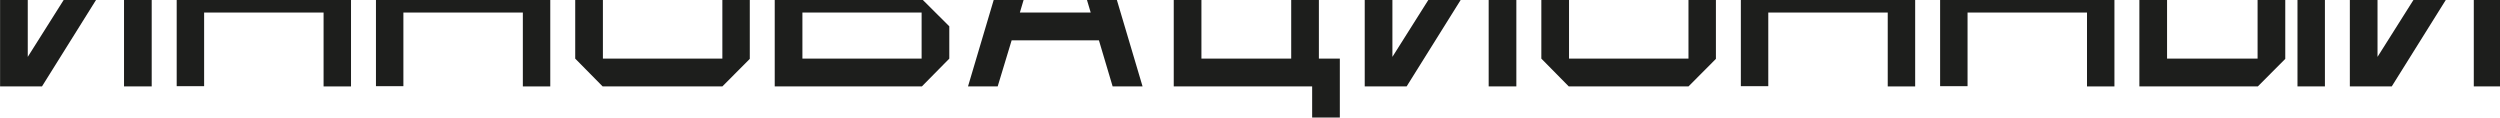 <svg width="1000" height="47" viewBox="0 0 1000 47" fill="none" xmlns="http://www.w3.org/2000/svg">
<path d="M0.031 34.57V-35.559H11.104V22.748L47.913 -35.559H60.681V34.57H49.609V-17.927L16.79 34.57H0.031Z" fill="#1D1E1C"/>
<path d="M70.677 34.47V-35.559H81.65V-6.105H129.432V-35.459H140.405V34.57H129.432V5.015H81.65V34.47H70.677Z" fill="#1D1E1C"/>
<path d="M150.383 34.47V-35.559H161.356V-6.105H209.138V-35.459H220.11V34.57H209.138V5.015H161.356V34.47H150.383Z" fill="#1D1E1C"/>
<path d="M288.943 -35.559L299.916 -24.539V23.549L288.943 34.57H241.061L230.088 23.449V-24.539L241.061 -35.559H288.943ZM241.161 23.449H288.943V-24.539H241.161V23.449Z" fill="#1D1E1C"/>
<path d="M309.891 34.57V-35.559H368.646L379.719 -24.539V-11.615L368.646 -0.495L379.719 10.526V23.449L368.746 34.57H309.891ZM368.646 23.449V5.015H320.964V23.449H368.646ZM368.646 -6.005V-24.539H320.964V-6.005H368.646Z" fill="#1D1E1C"/>
<path d="M408.049 -35.559H436.179L457.028 34.57H445.057L439.571 16.136H404.657L399.071 34.57H387.2L408.049 -35.559ZM407.949 5.015H436.279L427.501 -24.539H416.727L407.949 5.015Z" fill="#1D1E1C"/>
<path d="M469.497 -35.659H480.57V23.449H516.481V-35.659H527.554V23.449H535.933V47.493H524.86V34.57H469.497V-35.659Z" fill="#1D1E1C"/>
<path d="M545.89 34.57V-35.559H556.963V22.748L593.772 -35.559H606.541V34.57H595.468V-17.927L562.649 34.57H545.89Z" fill="#1D1E1C"/>
<path d="M675.391 -35.559L686.364 -24.539V23.549L675.391 34.57H627.509L616.536 23.449V-24.539L627.509 -35.559H675.391ZM627.609 23.449H675.391V-24.539H627.609V23.449Z" fill="#1D1E1C"/>
<path d="M696.339 34.47V-35.559H707.312V-6.105H755.094V-35.459H766.067V34.57H755.094V5.015H707.312V34.47H696.339Z" fill="#1D1E1C"/>
<path d="M776.045 34.47V-35.559H787.018V-6.105H834.8V-35.459H845.773V34.57H834.8V5.015H787.018V34.47H776.045Z" fill="#1D1E1C"/>
<path d="M855.75 34.57V-35.559H866.723L866.823 -12.116H903.233L914.106 -1.196V23.549L903.133 34.57H855.75ZM903.034 23.449V-1.096H866.823V23.449H903.034ZM918.994 34.57V-35.559H929.967V34.57H918.994Z" fill="#1D1E1C"/>
<path d="M939.937 -35.559H951.01V22.748L987.819 -35.559H1000.59V34.57H989.515V-17.927L956.696 34.57H939.937V-35.559ZM953.903 -44.776V-60.605H964.875V-55.897H975.649V-60.605H986.622V-44.776H953.903Z" fill="#1D1E1C"/>
</svg>
